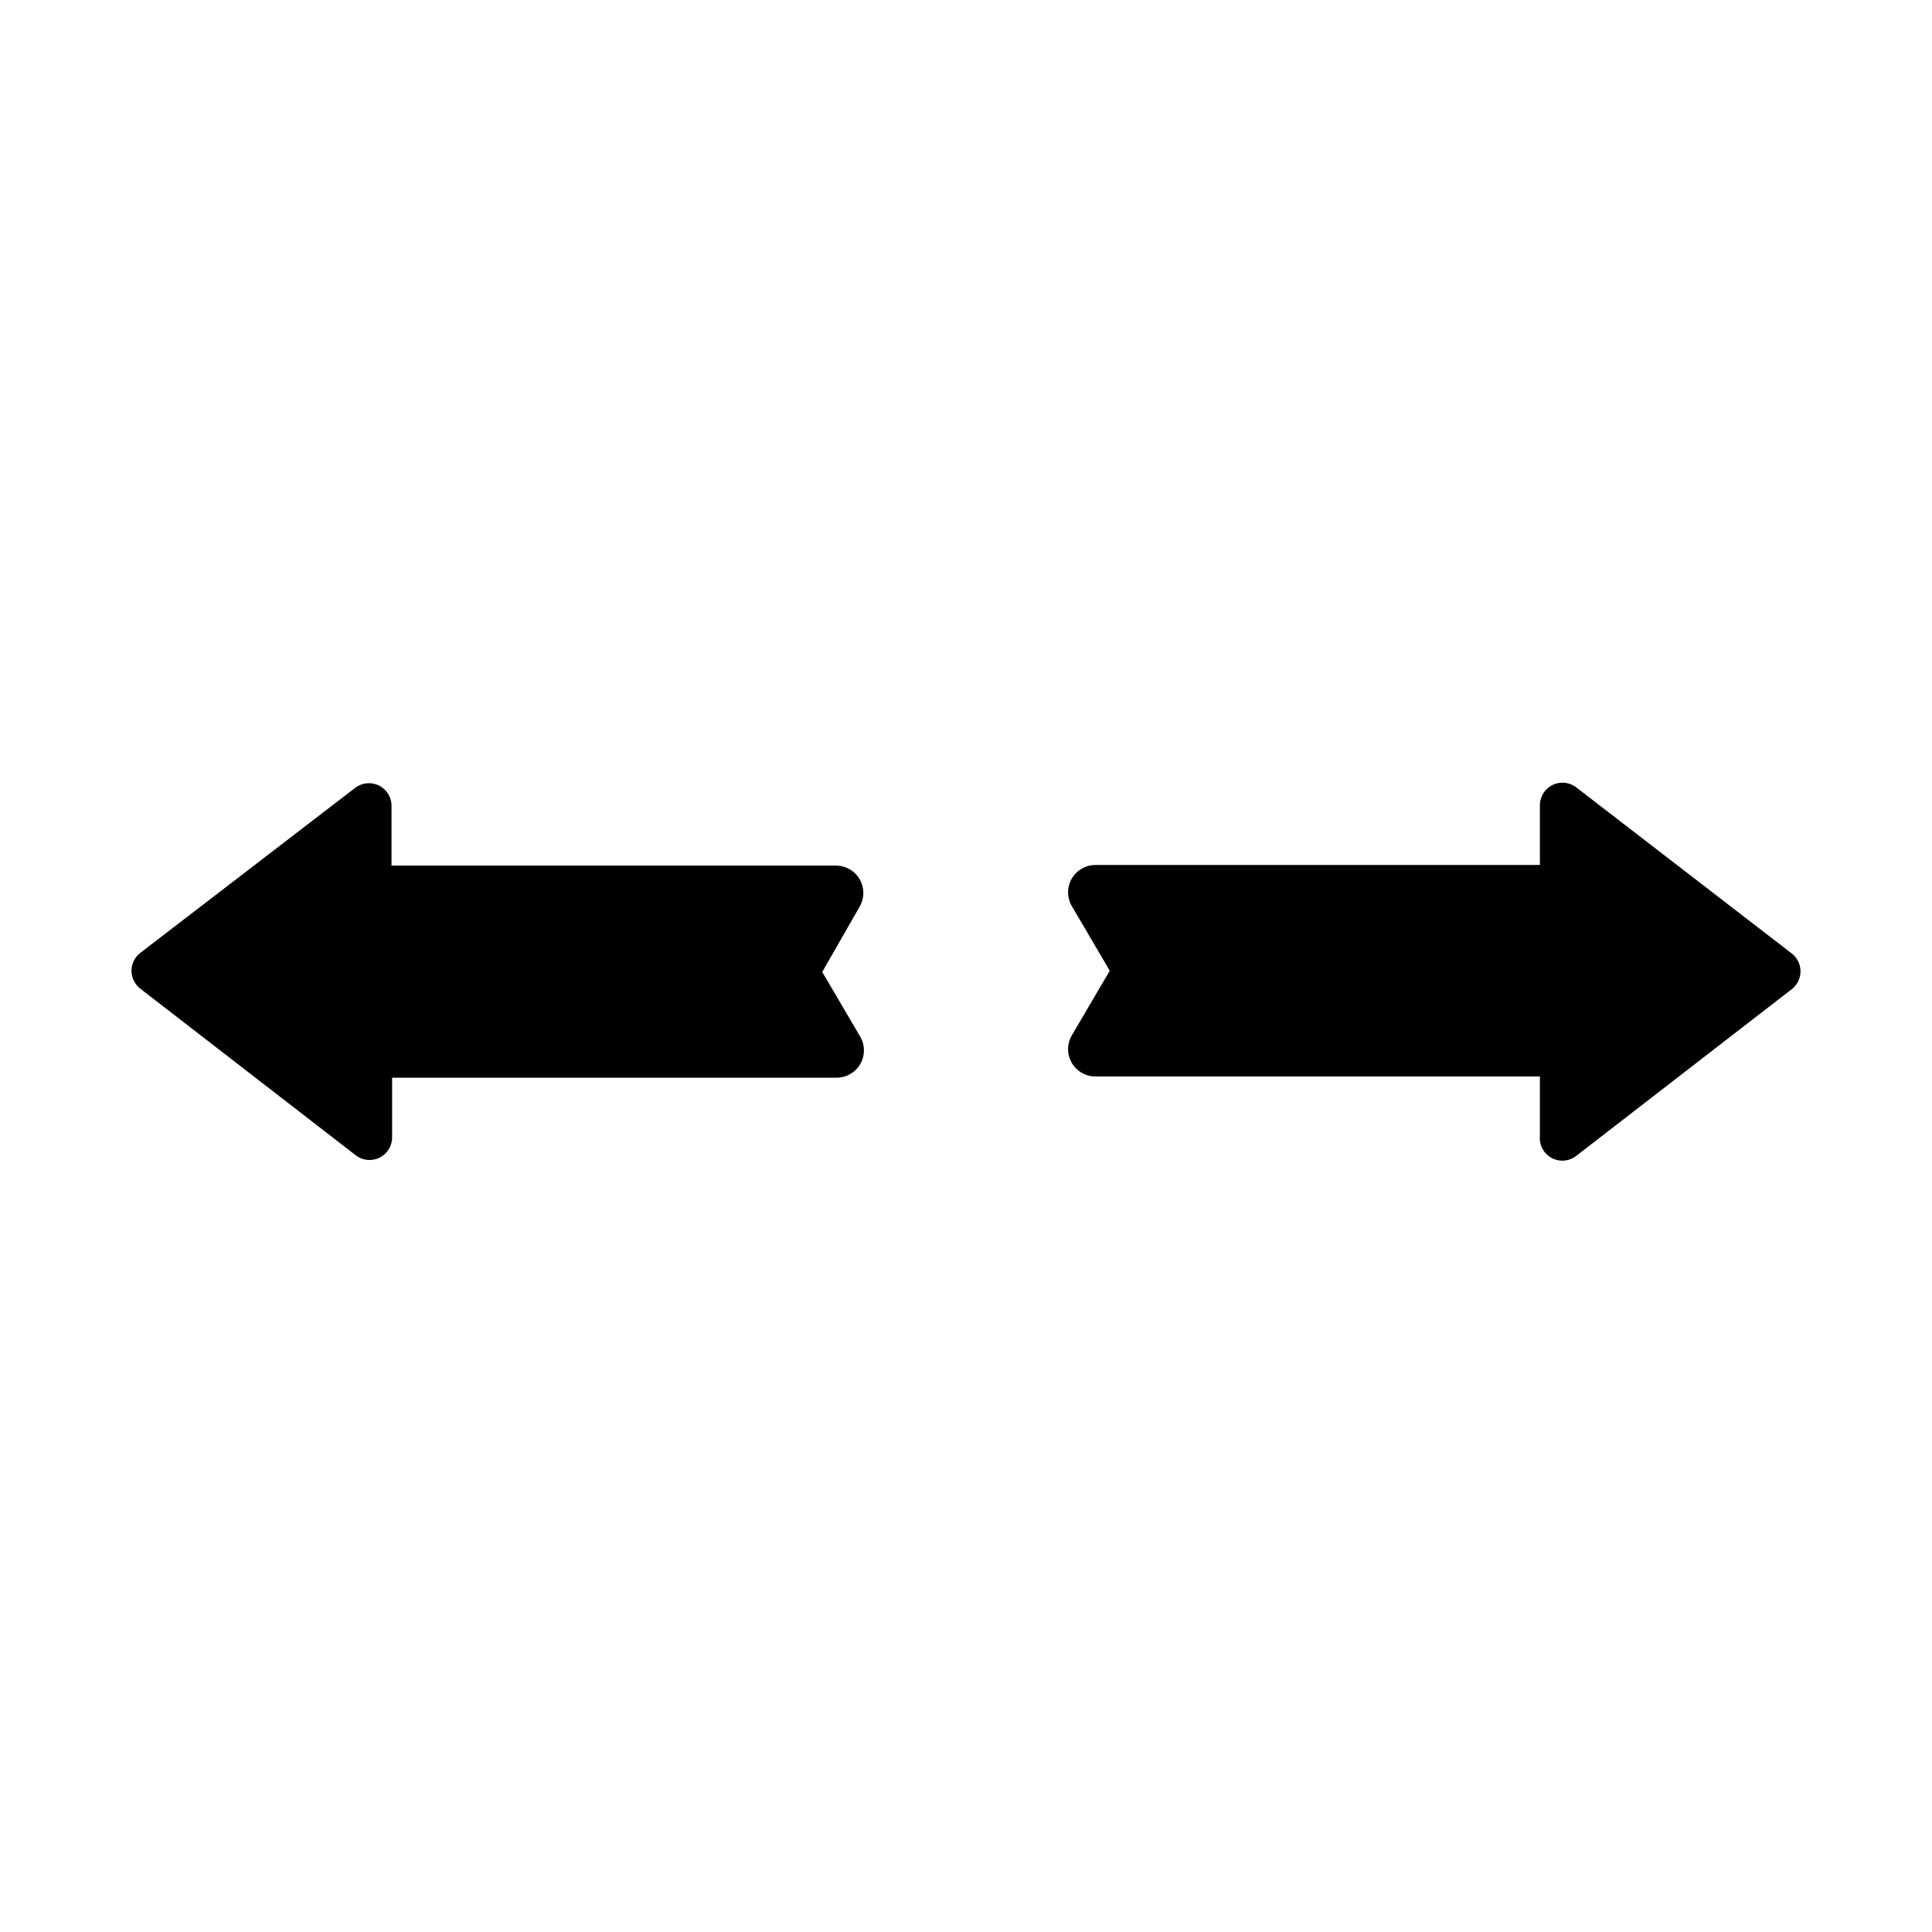 <?xml version="1.0" encoding="UTF-8"?>
<!-- Uploaded to: SVG Repo, www.svgrepo.com, Generator: SVG Repo Mixer Tools -->
<svg fill="#000000" width="800px" height="800px" version="1.1" viewBox="144 144 512 512" xmlns="http://www.w3.org/2000/svg">
 <g>
  <path d="m561.85 450.22 56.992-44.082c1.457-1.137 2.312-2.879 2.312-4.727 0-1.844-0.855-3.59-2.312-4.723l-56.992-43.926c-1.801-1.469-4.293-1.758-6.387-0.746-2.09 1.012-3.406 3.144-3.375 5.469v15.742l-117.77 0.004c-2.59-0.012-4.992 1.367-6.289 3.609-1.301 2.242-1.305 5.008-0.008 7.254l10.078 17.16-10.078 17.16c-1.297 2.246-1.293 5.012 0.008 7.254 1.297 2.242 3.699 3.621 6.289 3.609h117.77v15.746c-0.234 2.41 1.008 4.723 3.144 5.859 2.137 1.141 4.75 0.875 6.617-0.664z"/>
  <path d="m238.15 352.77-56.992 43.77c-1.457 1.133-2.312 2.875-2.312 4.723 0 1.848 0.855 3.59 2.312 4.723l56.992 44.082v0.004c1.805 1.465 4.293 1.758 6.387 0.746s3.41-3.144 3.375-5.473v-15.742h117.77c2.594 0.008 4.992-1.367 6.293-3.609 1.301-2.242 1.301-5.008 0.004-7.254l-10.078-17.16 9.922-17.32c1.297-2.246 1.293-5.012-0.008-7.254-1.297-2.242-3.699-3.617-6.289-3.609h-117.77v-15.742c0.047-2.297-1.227-4.414-3.269-5.453-2.047-1.039-4.508-0.82-6.336 0.57z"/>
 </g>
</svg>